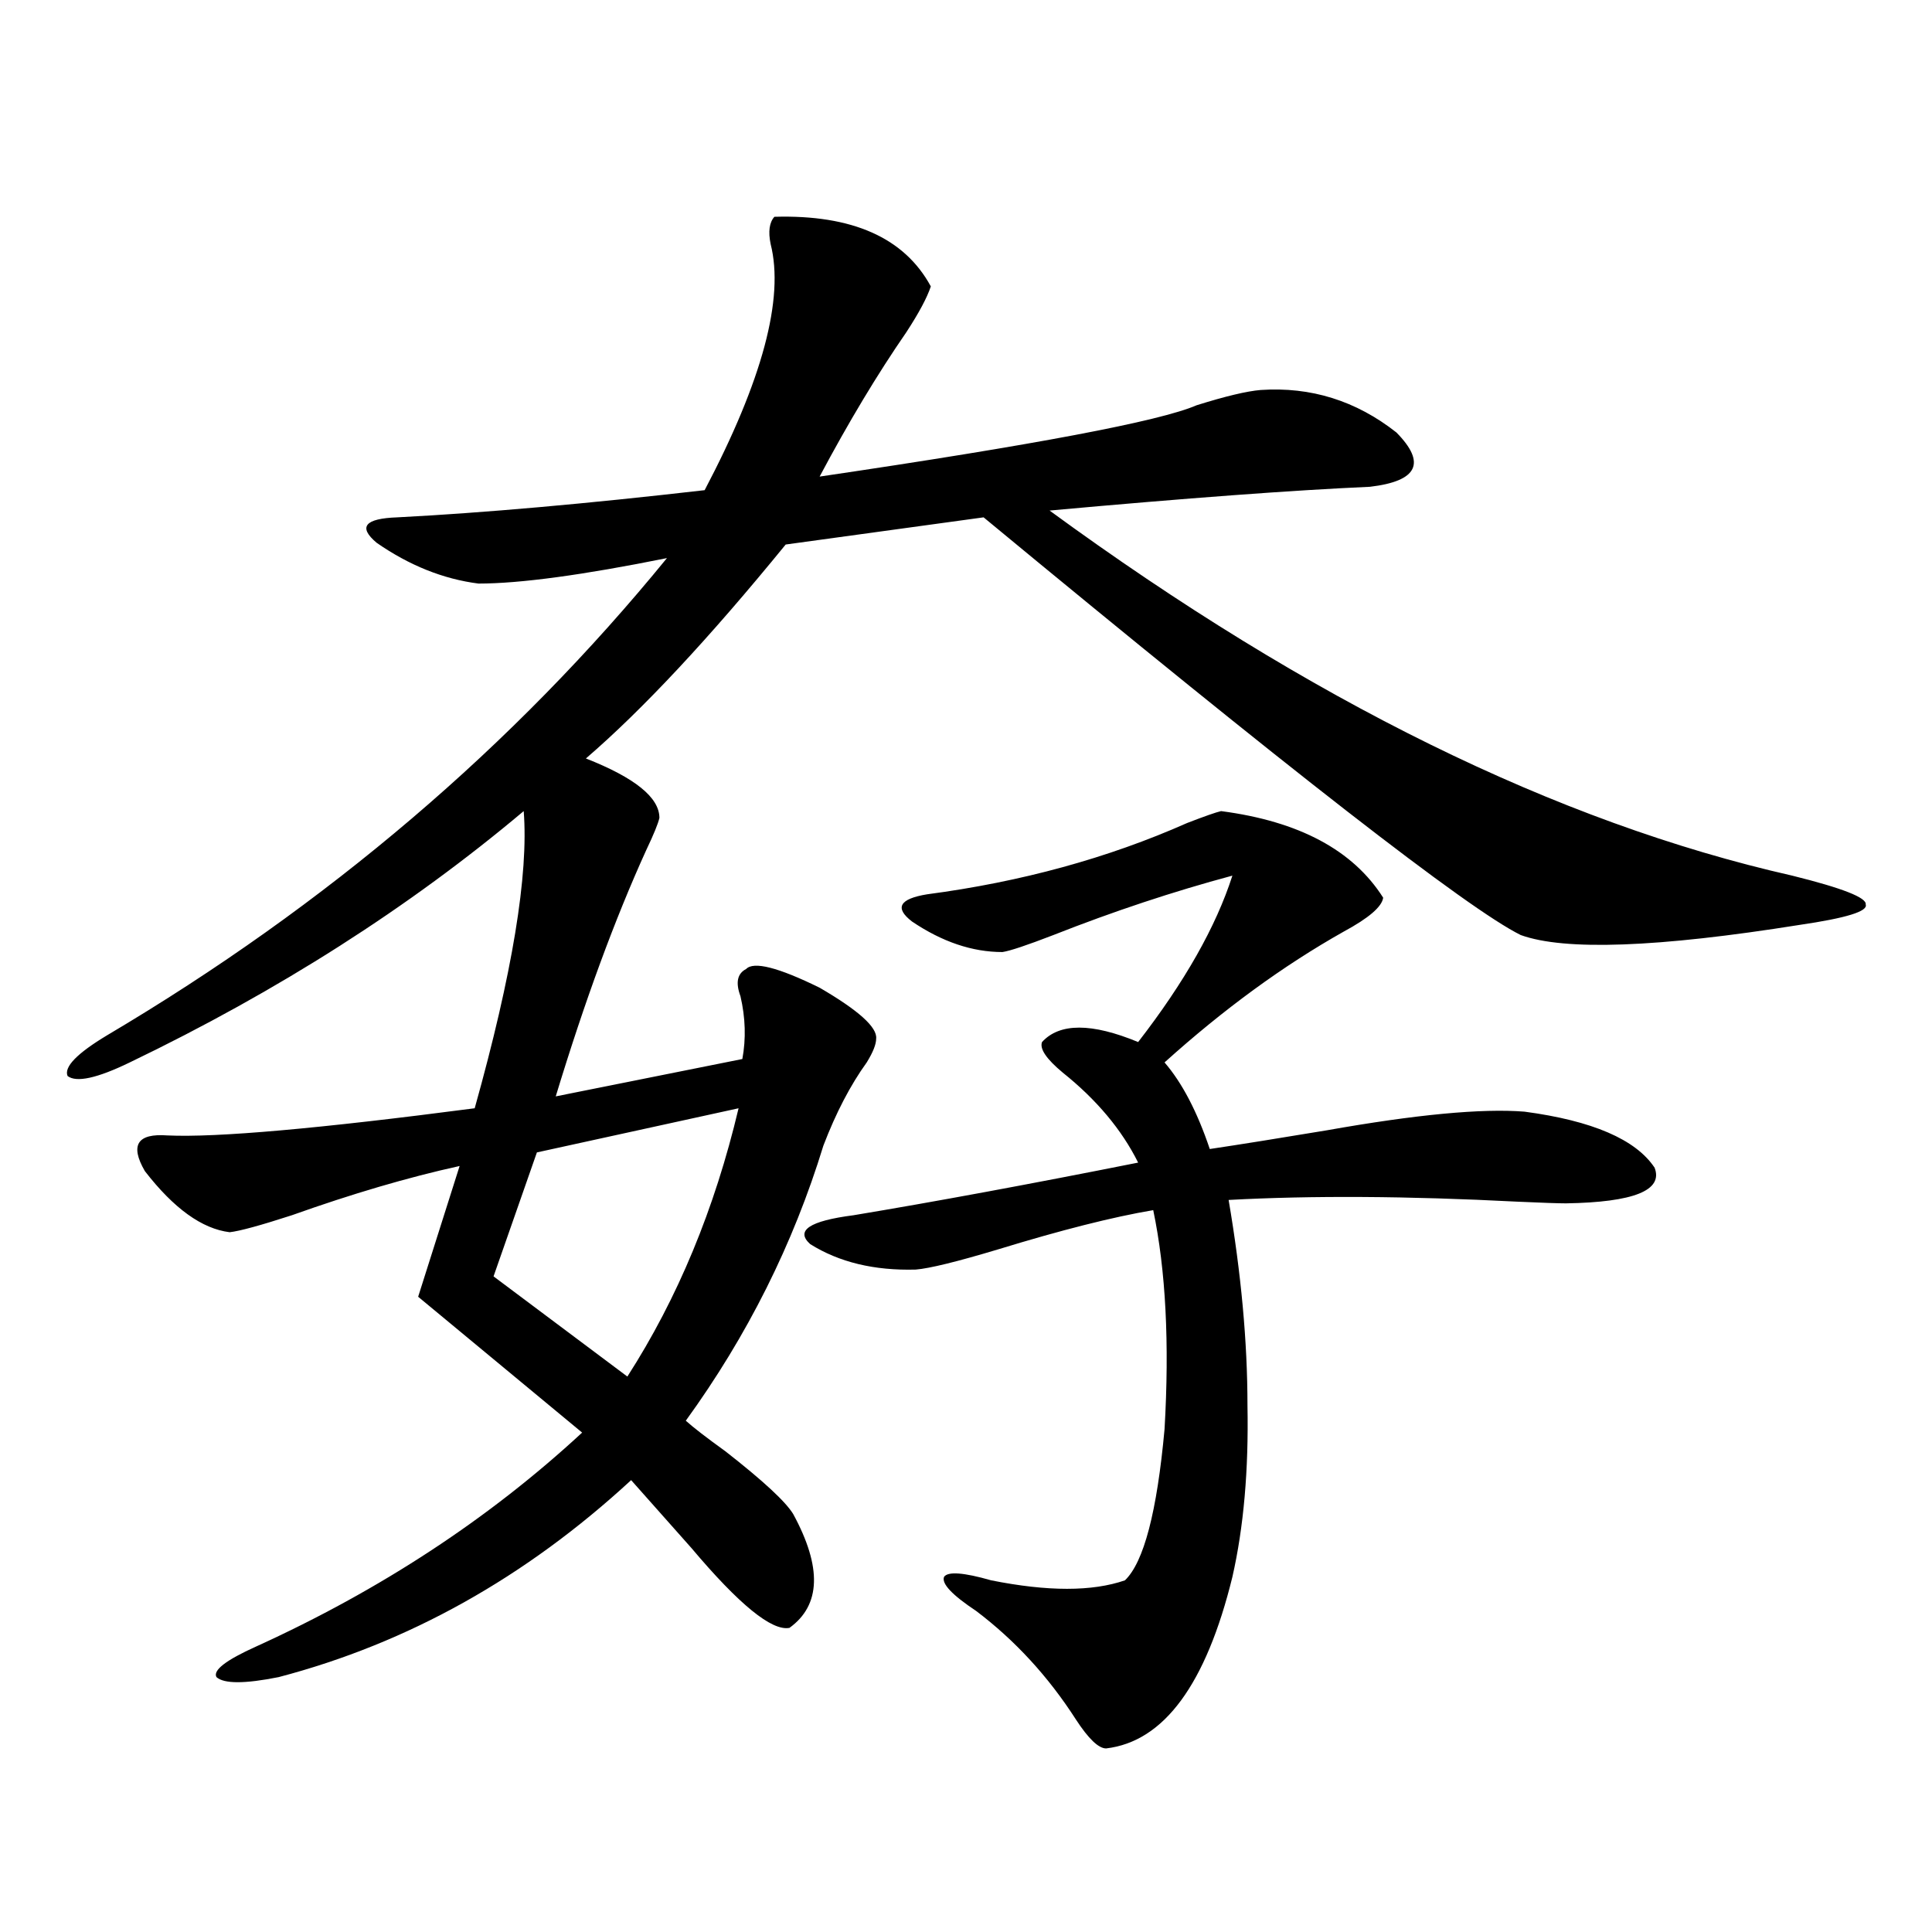<?xml version="1.0" encoding="utf-8"?>
<!-- Generator: Adobe Illustrator 16.0.0, SVG Export Plug-In . SVG Version: 6.00 Build 0)  -->
<!DOCTYPE svg PUBLIC "-//W3C//DTD SVG 1.1//EN" "http://www.w3.org/Graphics/SVG/1.1/DTD/svg11.dtd">
<svg version="1.1" id="图层_1" xmlns="http://www.w3.org/2000/svg" xmlns:xlink="http://www.w3.org/1999/xlink" x="0px" y="0px"
	 width="1000px" height="1000px" viewBox="0 0 1000 1000" enable-background="new 0 0 1000 1000" xml:space="preserve">
<path d="M400.819,112.211c40.319-1.167,67.315,10.85,80.974,36.035c-1.951,5.864-6.188,13.774-12.683,23.73
	c-14.969,21.685-29.923,46.582-44.877,74.707c111.217-16.396,176.246-28.701,195.117-36.914c14.954-4.683,26.006-7.319,33.17-7.91
	c26.006-1.758,49.42,5.576,70.242,21.973c15.609,15.82,11.052,25.2-13.658,28.125c-39.679,1.758-94.967,5.864-165.85,12.305
	c134.631,98.438,262.753,161.431,384.381,188.965c26.006,6.455,38.688,11.426,38.048,14.941c1.296,3.516-10.091,7.031-34.146,10.547
	c-73.504,11.729-121.628,13.486-144.387,5.273c-27.316-13.472-119.997-85.542-278.042-216.211L406.673,281.84
	c-39.679,48.643-74.145,85.557-103.412,110.742c25.365,9.971,38.048,20.215,38.048,30.762c-0.655,2.939-2.927,8.501-6.829,16.699
	c-16.265,35.747-31.874,78.223-46.828,127.441l96.583-19.336c1.951-10.547,1.616-21.382-0.976-32.52
	c-2.606-7.031-1.631-11.714,2.927-14.063c3.902-4.092,16.585-0.879,38.048,9.668c20.152,11.729,29.908,20.518,29.268,26.367
	c0,2.939-1.631,7.031-4.878,12.305c-8.46,11.729-15.944,26.079-22.438,43.066c-15.609,50.977-39.358,98.438-71.218,142.383
	c3.902,3.516,10.731,8.789,20.487,15.82c19.512,15.244,31.219,26.079,35.121,32.52c14.954,27.549,14.299,47.159-1.951,58.887
	c-9.115,1.758-26.021-12.016-50.73-41.309c-13.018-14.639-23.414-26.367-31.219-35.156c-54.633,50.4-115.454,84.375-182.435,101.953
	c-17.561,3.516-28.292,3.516-32.194,0c-1.951-3.516,4.878-8.789,20.487-15.82c64.389-29.292,120.638-66.206,168.776-110.742
	l-84.876-70.313l21.463-67.676c-26.676,5.864-55.608,14.365-86.827,25.488c-16.265,5.273-26.996,8.213-32.194,8.789
	c-14.313-1.758-28.947-12.305-43.901-31.641c-7.805-13.472-3.902-19.624,11.707-18.457c25.365,1.182,78.367-3.516,159.021-14.063
	c19.512-69.722,27.957-120.986,25.365-153.809c-59.19,49.81-127.161,93.164-203.897,130.078
	c-16.92,8.213-27.651,10.547-32.194,7.031c-1.951-4.683,4.878-11.714,20.487-21.094c113.809-67.373,210.392-149.702,289.749-246.973
	c-43.581,8.789-76.096,13.184-97.559,13.184c-18.216-2.334-35.776-9.365-52.682-21.094c-9.756-8.198-6.188-12.593,10.731-13.184
	c44.877-2.334,97.879-7.031,159.021-14.063c29.908-56.826,41.295-99.316,34.146-127.441
	C397.558,119.833,398.213,115.15,400.819,112.211z M382.283,573.637l-104.388,22.852l-22.438,64.16l69.267,51.855
	C350.729,672.074,369.921,625.795,382.283,573.637z M632.033,419.828c40.319,5.273,68.291,20.215,83.9,44.824
	c-0.655,4.697-7.484,10.547-20.487,17.578c-31.219,17.578-62.117,40.142-92.681,67.676c9.101,10.547,16.905,25.488,23.414,44.824
	c15.609-2.334,35.762-5.562,60.486-9.668c46.173-8.198,80.318-11.426,102.437-9.668c35.121,4.697,57.56,14.365,67.315,29.004
	c4.543,11.729-10.731,17.881-45.853,18.457c-3.902,0-12.362-0.288-25.365-0.879c-56.584-2.925-106.339-3.213-149.265-0.879
	c6.494,38.096,9.756,73.54,9.756,106.348c0.641,33.398-1.951,62.993-7.805,88.77c-13.658,55.66-35.456,85.254-65.364,88.77
	c-3.902,0-9.115-4.984-15.609-14.941c-14.313-22.274-31.554-41.02-51.706-56.25c-12.362-8.212-17.896-14.063-16.585-17.578
	c1.951-2.925,10.076-2.334,24.39,1.758c29.268,5.864,52.347,5.864,69.267,0c9.756-9.365,16.585-35.444,20.487-78.223
	c2.592-44.521,0.641-82.314-5.854-113.379c-20.822,3.516-47.483,10.259-79.998,20.215c-21.463,6.455-35.776,9.971-42.926,10.547
	c-21.463,0.591-39.679-3.804-54.633-13.184c-7.805-7.031-0.335-12.002,22.438-14.941c42.271-7.031,91.37-16.108,147.313-27.246
	c-8.46-16.987-21.463-32.52-39.023-46.582c-8.46-7.031-12.042-12.305-10.731-15.82c9.101-9.956,25.686-9.956,49.755,0
	c24.055-31.05,40.319-59.766,48.779-86.133c-30.578,8.213-61.462,18.457-92.681,30.762c-13.658,5.273-22.438,8.213-26.341,8.789
	c-15.609,0-31.219-5.273-46.828-15.82c-9.115-7.031-6.509-11.714,7.805-14.063c48.779-6.44,93.656-18.745,134.631-36.914
	C623.573,422.465,629.427,420.419,632.033,419.828z"/>
</svg>
